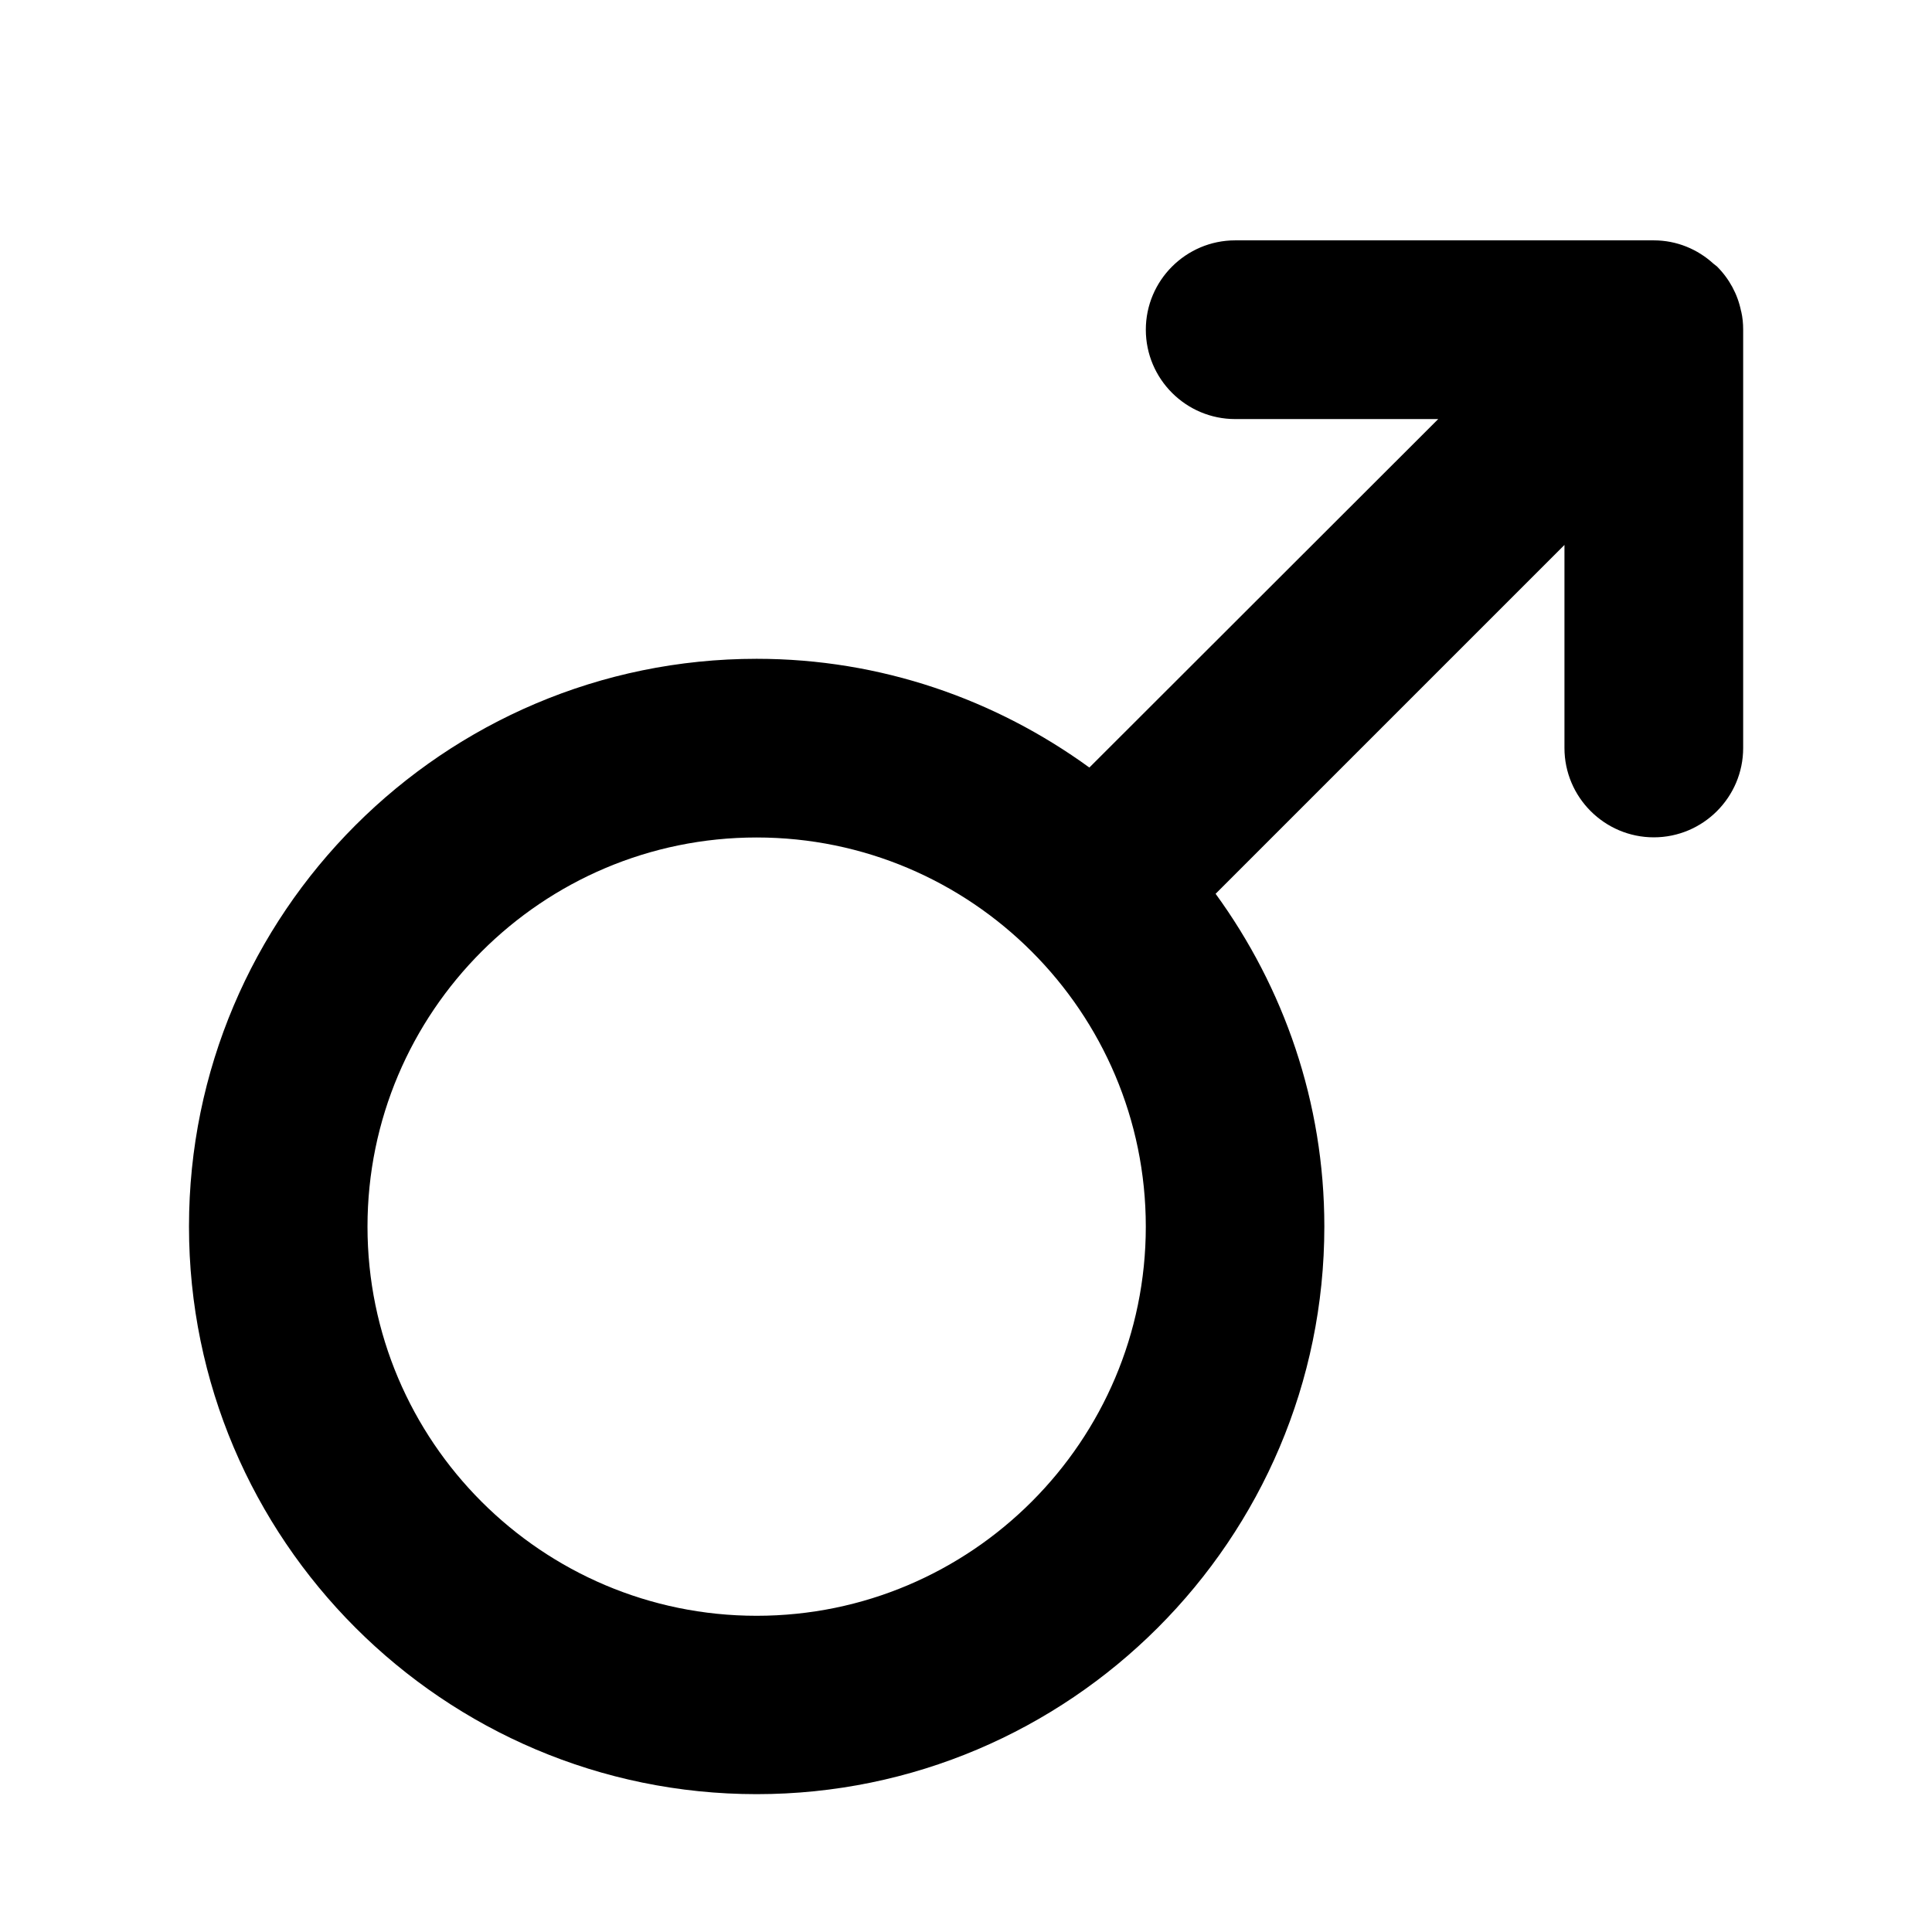 <?xml version="1.0" encoding="UTF-8"?>
<!-- Uploaded to: ICON Repo, www.iconrepo.com, Generator: ICON Repo Mixer Tools -->
<svg fill="#000000" width="800px" height="800px" version="1.1" viewBox="144 144 512 512" xmlns="http://www.w3.org/2000/svg">
 <path d="m605.4 226.44c-0.906-4.484-3.125-8.566-6.398-11.84-0.301-0.25-0.605-0.453-0.906-0.707-4.18-3.828-9.723-6.195-15.82-6.195h-110.94c-13.047 0-23.68 10.629-23.68 23.68 0 13.047 10.629 23.68 23.68 23.68h53.809l-92.453 92.348c-24.836-18.035-55.219-28.816-88.168-28.816-82.977 0-150.44 67.512-150.44 150.44 0 82.977 67.512 150.44 150.44 150.44 82.926 0 150.44-67.512 150.44-150.44 0-32.949-10.781-63.379-28.816-88.168l92.449-92.449v53.809c0 13.047 10.629 23.68 23.68 23.68 13.047 0 23.68-10.629 23.68-23.68v-110.84-0.051c0-1.613-0.152-3.223-0.504-4.734 0-0.055-0.051-0.102-0.051-0.152zm-260.88 345.76c-56.879 0-103.13-46.25-103.13-103.13 0-56.879 46.25-103.13 103.13-103.13s103.13 46.25 103.13 103.13c0.004 56.832-46.246 103.13-103.13 103.13z"/>
</svg>